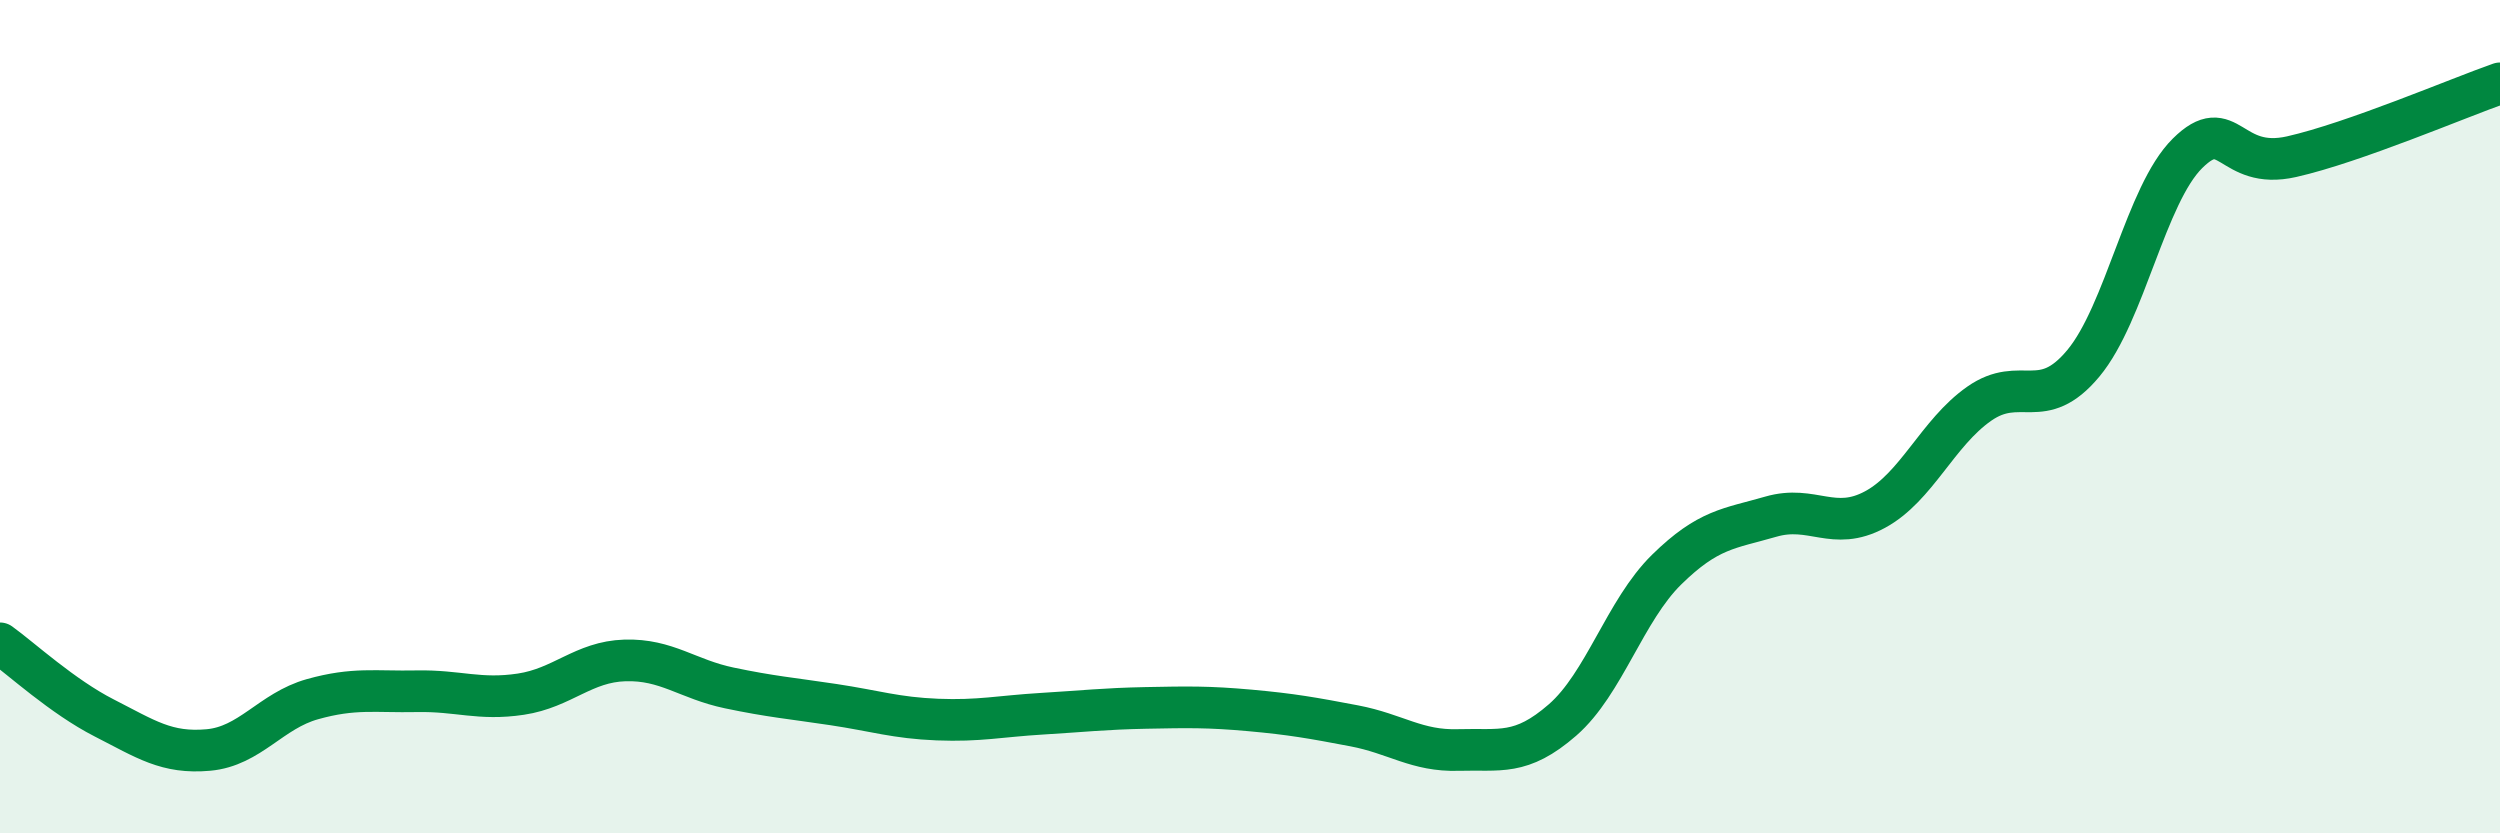 
    <svg width="60" height="20" viewBox="0 0 60 20" xmlns="http://www.w3.org/2000/svg">
      <path
        d="M 0,15.44 C 0.5,15.8 1.5,16.72 2.5,17.23 C 3.5,17.74 4,18.09 5,18 C 6,17.91 6.5,17.06 7.5,16.78 C 8.5,16.5 9,16.61 10,16.59 C 11,16.57 11.5,16.81 12.5,16.66 C 13.5,16.51 14,15.88 15,15.85 C 16,15.82 16.5,16.3 17.5,16.51 C 18.5,16.72 19,16.76 20,16.91 C 21,17.06 21.5,17.23 22.5,17.27 C 23.5,17.31 24,17.19 25,17.13 C 26,17.07 26.5,17.01 27.5,16.99 C 28.5,16.97 29,16.96 30,17.05 C 31,17.14 31.5,17.23 32.5,17.42 C 33.5,17.61 34,18.03 35,18 C 36,17.97 36.5,18.15 37.5,17.28 C 38.5,16.41 39,14.65 40,13.67 C 41,12.69 41.5,12.69 42.5,12.4 C 43.5,12.11 44,12.77 45,12.23 C 46,11.69 46.5,10.39 47.5,9.69 C 48.5,8.99 49,9.92 50,8.72 C 51,7.52 51.5,4.67 52.5,3.68 C 53.5,2.69 53.5,4.1 55,3.76 C 56.5,3.42 59,2.35 60,2L60 20L0 20Z"
        fill="#008740"
        opacity="0.1"
        stroke-linecap="round"
        stroke-linejoin="round"
      />
      <path
        d="M 0,15.44 C 0.5,15.8 1.5,16.72 2.5,17.23 C 3.5,17.74 4,18.09 5,18 C 6,17.91 6.5,17.06 7.5,16.78 C 8.5,16.5 9,16.61 10,16.59 C 11,16.57 11.5,16.81 12.5,16.66 C 13.5,16.51 14,15.88 15,15.85 C 16,15.82 16.5,16.3 17.5,16.51 C 18.5,16.72 19,16.76 20,16.91 C 21,17.06 21.5,17.23 22.5,17.27 C 23.5,17.31 24,17.19 25,17.13 C 26,17.07 26.5,17.01 27.5,16.99 C 28.5,16.97 29,16.96 30,17.05 C 31,17.14 31.5,17.23 32.5,17.42 C 33.5,17.61 34,18.03 35,18 C 36,17.97 36.5,18.15 37.5,17.28 C 38.5,16.41 39,14.65 40,13.67 C 41,12.69 41.5,12.69 42.5,12.4 C 43.5,12.11 44,12.77 45,12.23 C 46,11.69 46.5,10.39 47.5,9.69 C 48.5,8.99 49,9.92 50,8.72 C 51,7.52 51.5,4.67 52.5,3.68 C 53.5,2.69 53.5,4.1 55,3.76 C 56.5,3.42 59,2.35 60,2"
        stroke="#008740"
        stroke-width="1"
        fill="none"
        stroke-linecap="round"
        stroke-linejoin="round"
      />
    </svg>
  